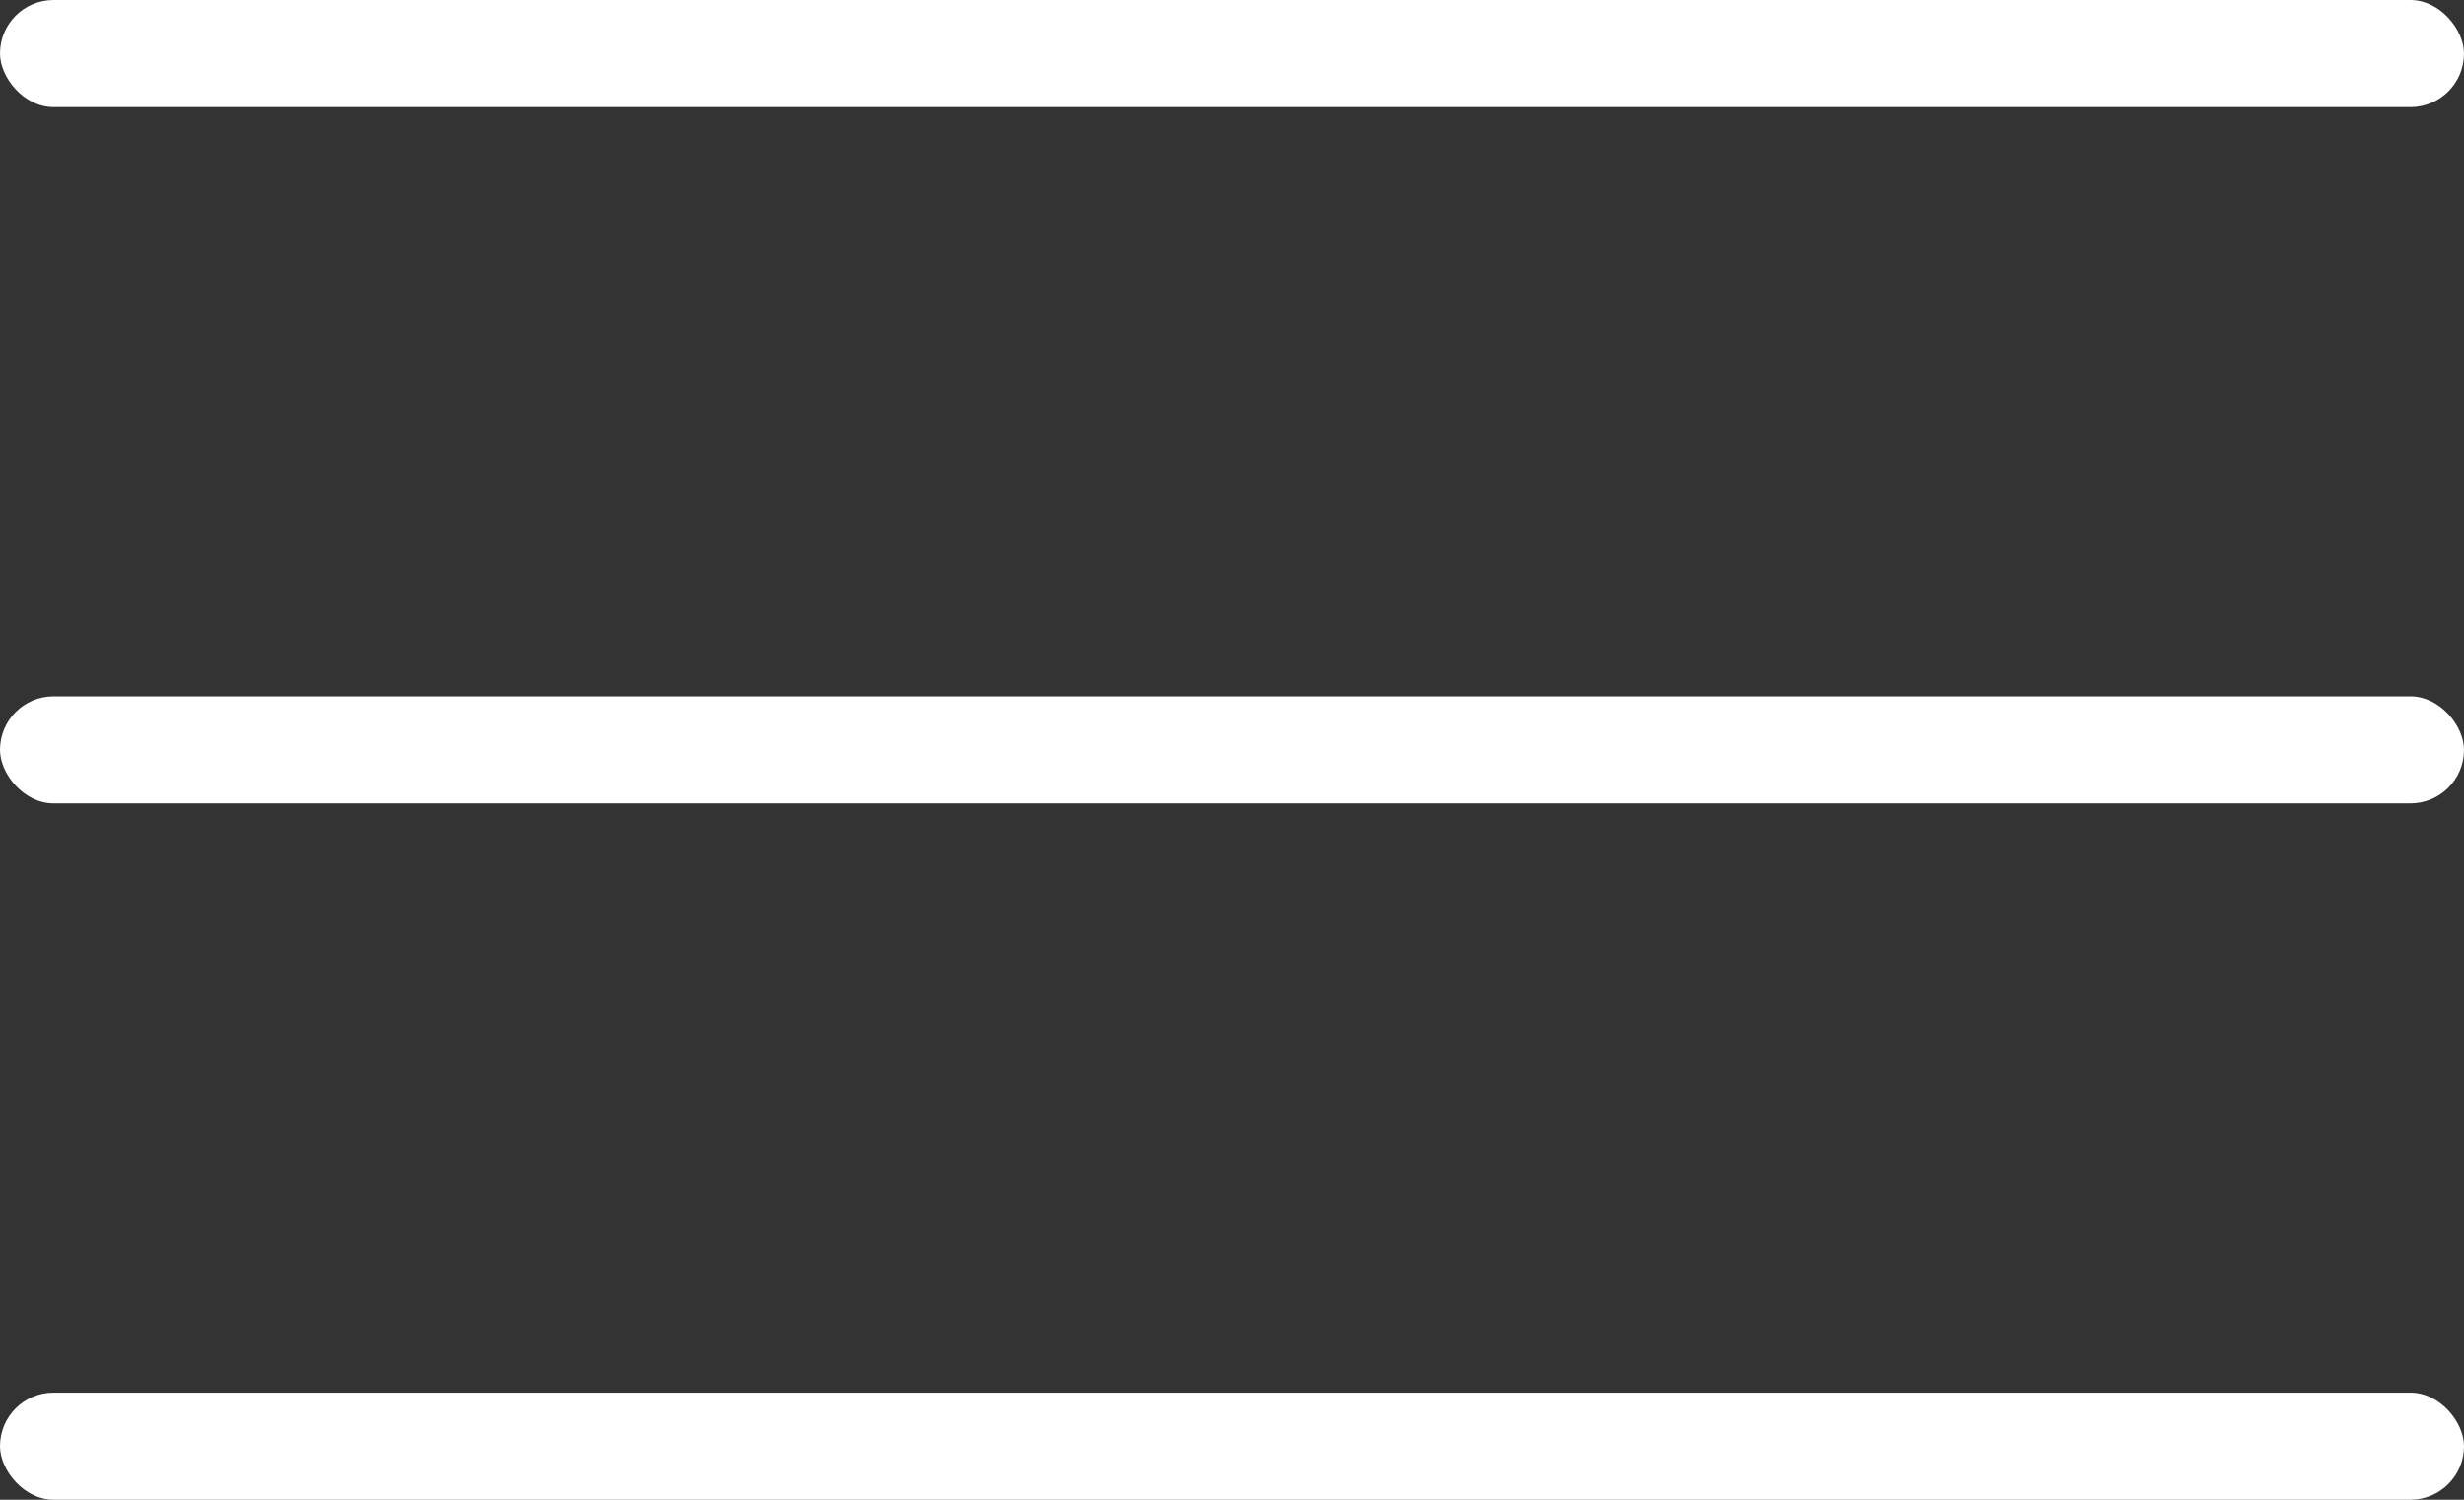 <svg xmlns="http://www.w3.org/2000/svg" width="46" height="28" viewBox="0 0 46 28"><rect x="0" y="0" width="46" height="28" fill="#333333" stroke="none"/><g transform="translate(-351.335 -37.801)"><rect width="46" height="2" rx="1" transform="translate(351.335 37.801)" fill="#fff"/><rect width="46" height="2" rx="1" transform="translate(351.335 50.801)" fill="#fff"/><rect width="46" height="2" rx="1" transform="translate(351.335 63.801)" fill="#fff"/></g></svg>